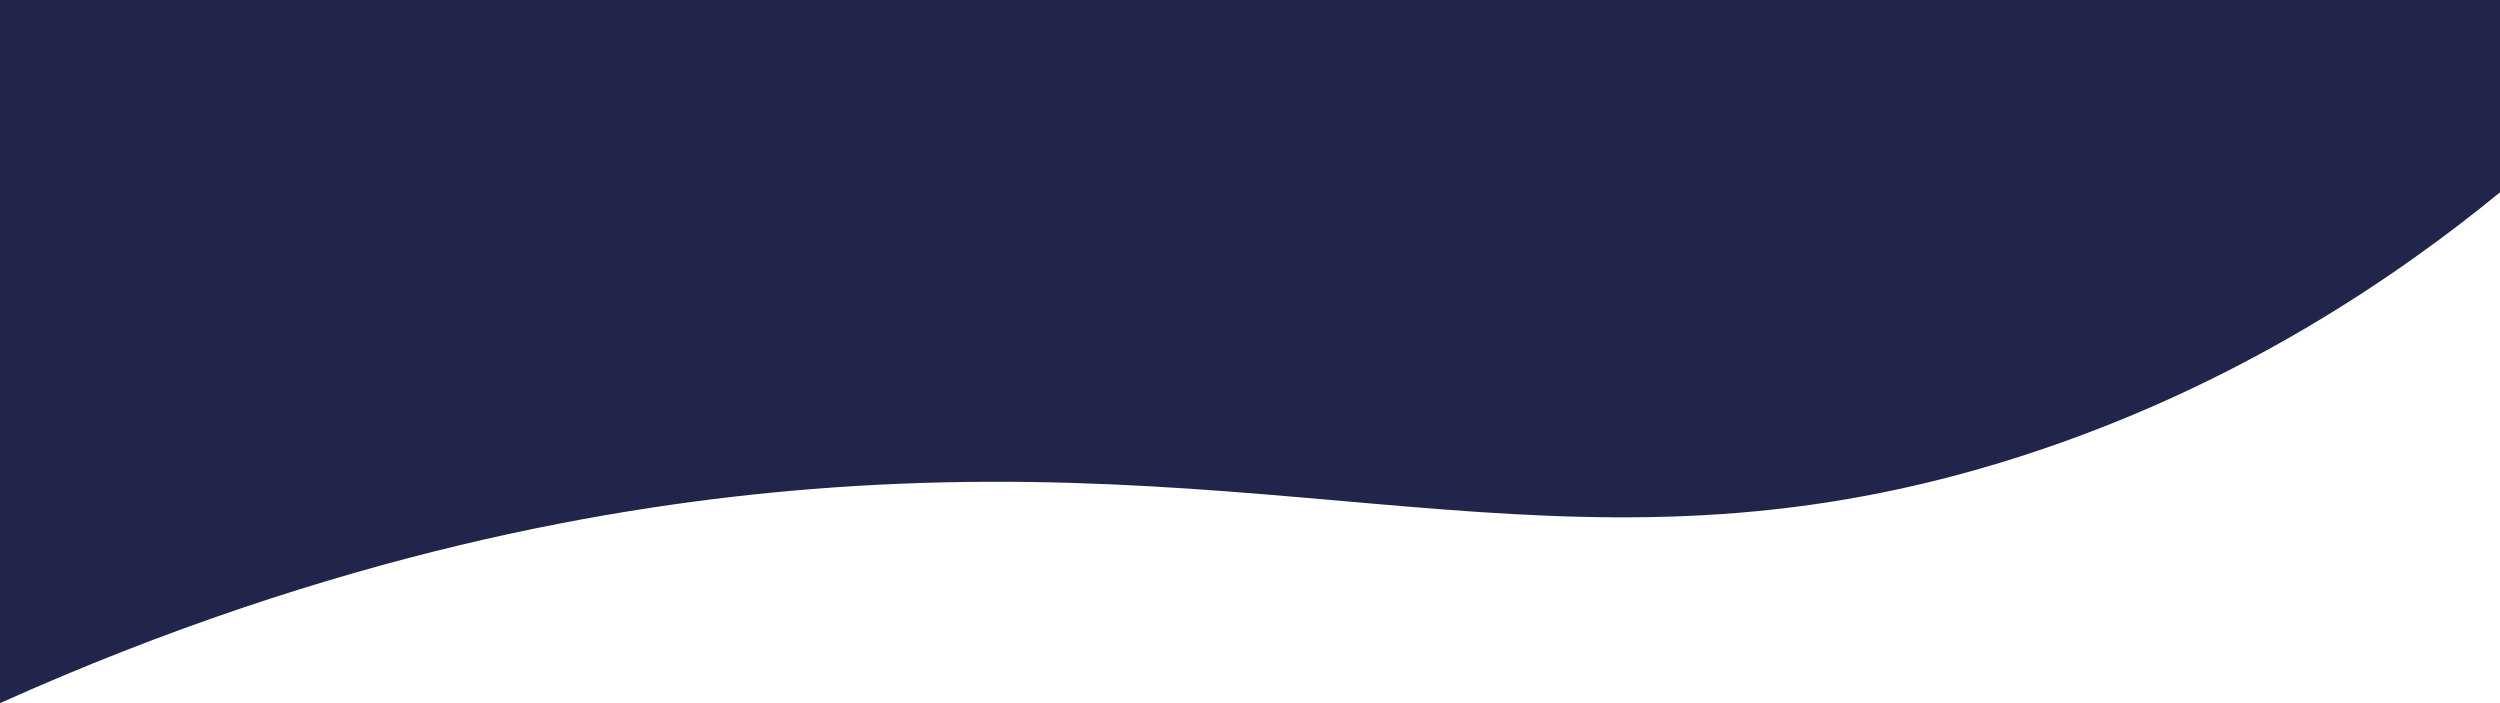 <svg xmlns="http://www.w3.org/2000/svg" width="1920" height="540"><defs/><path fill="#21254c" d="M1920-502.27v649.99c-75.34 61.6-199.34 148.67-369 203.01-330.64 105.9-541.87-6.3-929 25C474.82 387.63 259 423.77 0 540V-502.27h1920z"/></svg>